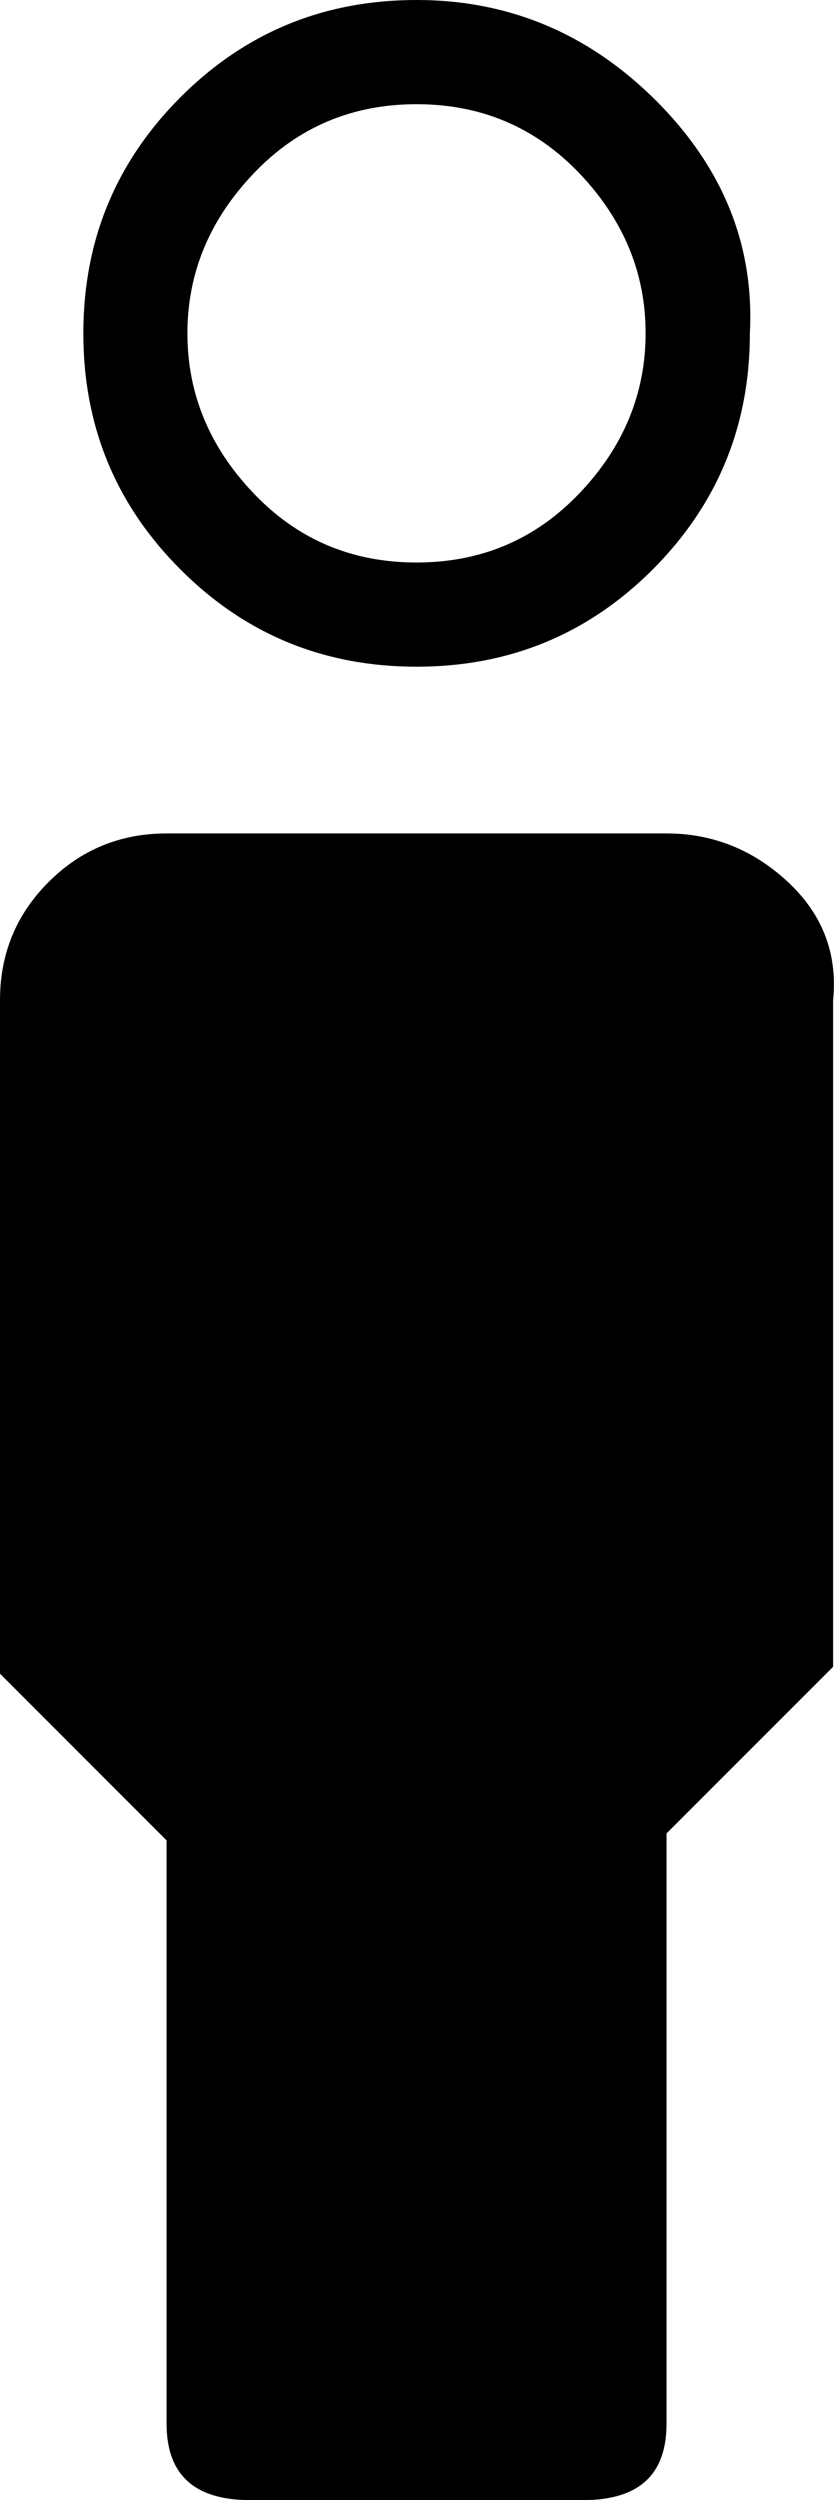 <?xml version="1.0" encoding="iso-8859-1"?>
<!-- Generator: Adobe Illustrator 18.0.0, SVG Export Plug-In . SVG Version: 6.00 Build 0)  -->
<!DOCTYPE svg PUBLIC "-//W3C//DTD SVG 1.1//EN" "http://www.w3.org/Graphics/SVG/1.1/DTD/svg11.dtd">
<svg version="1.1" xmlns="http://www.w3.org/2000/svg" xmlns:xlink="http://www.w3.org/1999/xlink" x="0px" y="0px"
	 viewBox="0 0 8.446 25.312" style="enable-background:new 0 0 8.446 25.312;" xml:space="preserve">
<g id="Layer_66">
	<path d="M6.75,8.438c0.468,0,0.879,0.165,1.23,0.492c0.352,0.328,0.503,0.728,0.457,1.195v6.75L6.75,18.562v5.977
		c0,0.517-0.281,0.773-0.844,0.773H2.531c-0.562,0-0.844-0.257-0.844-0.773v-5.906L0,16.945v-6.82C0,9.657,0.164,9.258,0.492,8.93
		c0.327-0.327,0.726-0.492,1.195-0.492H6.75z M1.828,0.984C2.484,0.328,3.28,0,4.219,0c0.937,0,1.746,0.341,2.426,1.02
		c0.679,0.68,0.995,1.466,0.949,2.355c0,0.938-0.329,1.734-0.984,2.391C5.952,6.423,5.156,6.75,4.219,6.75
		c-0.938,0-1.735-0.327-2.391-0.984C1.171,5.109,0.844,4.313,0.844,3.375C0.844,2.438,1.171,1.642,1.828,0.984z M5.871,1.758
		C5.425,1.29,4.875,1.055,4.219,1.055c-0.657,0-1.208,0.235-1.652,0.703C2.12,2.227,1.898,2.767,1.898,3.375
		c0,0.609,0.222,1.149,0.668,1.617c0.445,0.469,0.995,0.703,1.652,0.703c0.656,0,1.206-0.234,1.652-0.703
		c0.445-0.468,0.668-1.008,0.668-1.617C6.539,2.767,6.316,2.227,5.871,1.758z"/>
</g>
<g id="Layer_1">
</g>
</svg>
